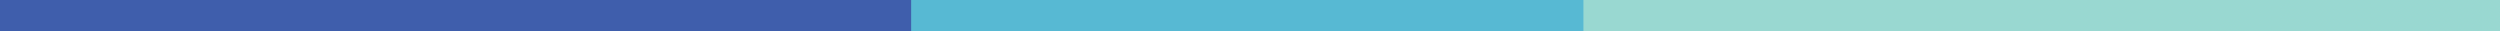 <?xml version="1.0" encoding="UTF-8"?> <svg xmlns="http://www.w3.org/2000/svg" xmlns:xlink="http://www.w3.org/1999/xlink" version="1.1" id="Слой_1" x="0px" y="0px" viewBox="0 0 692.8 8.6" style="enable-background:new 0 0 692.8 8.6;" xml:space="preserve"> <style type="text/css"> .st0{fill:#3F5EAC;} .st1{fill:#99D8D1;} .st2{fill:#57B9D3;} </style> <rect y="0" class="st0" width="386" height="8.6"></rect> <rect x="412.1" y="0" class="st1" width="280.7" height="8.6"></rect> <rect x="252.5" y="0" class="st2" width="186.3" height="8.6"></rect> </svg> 
